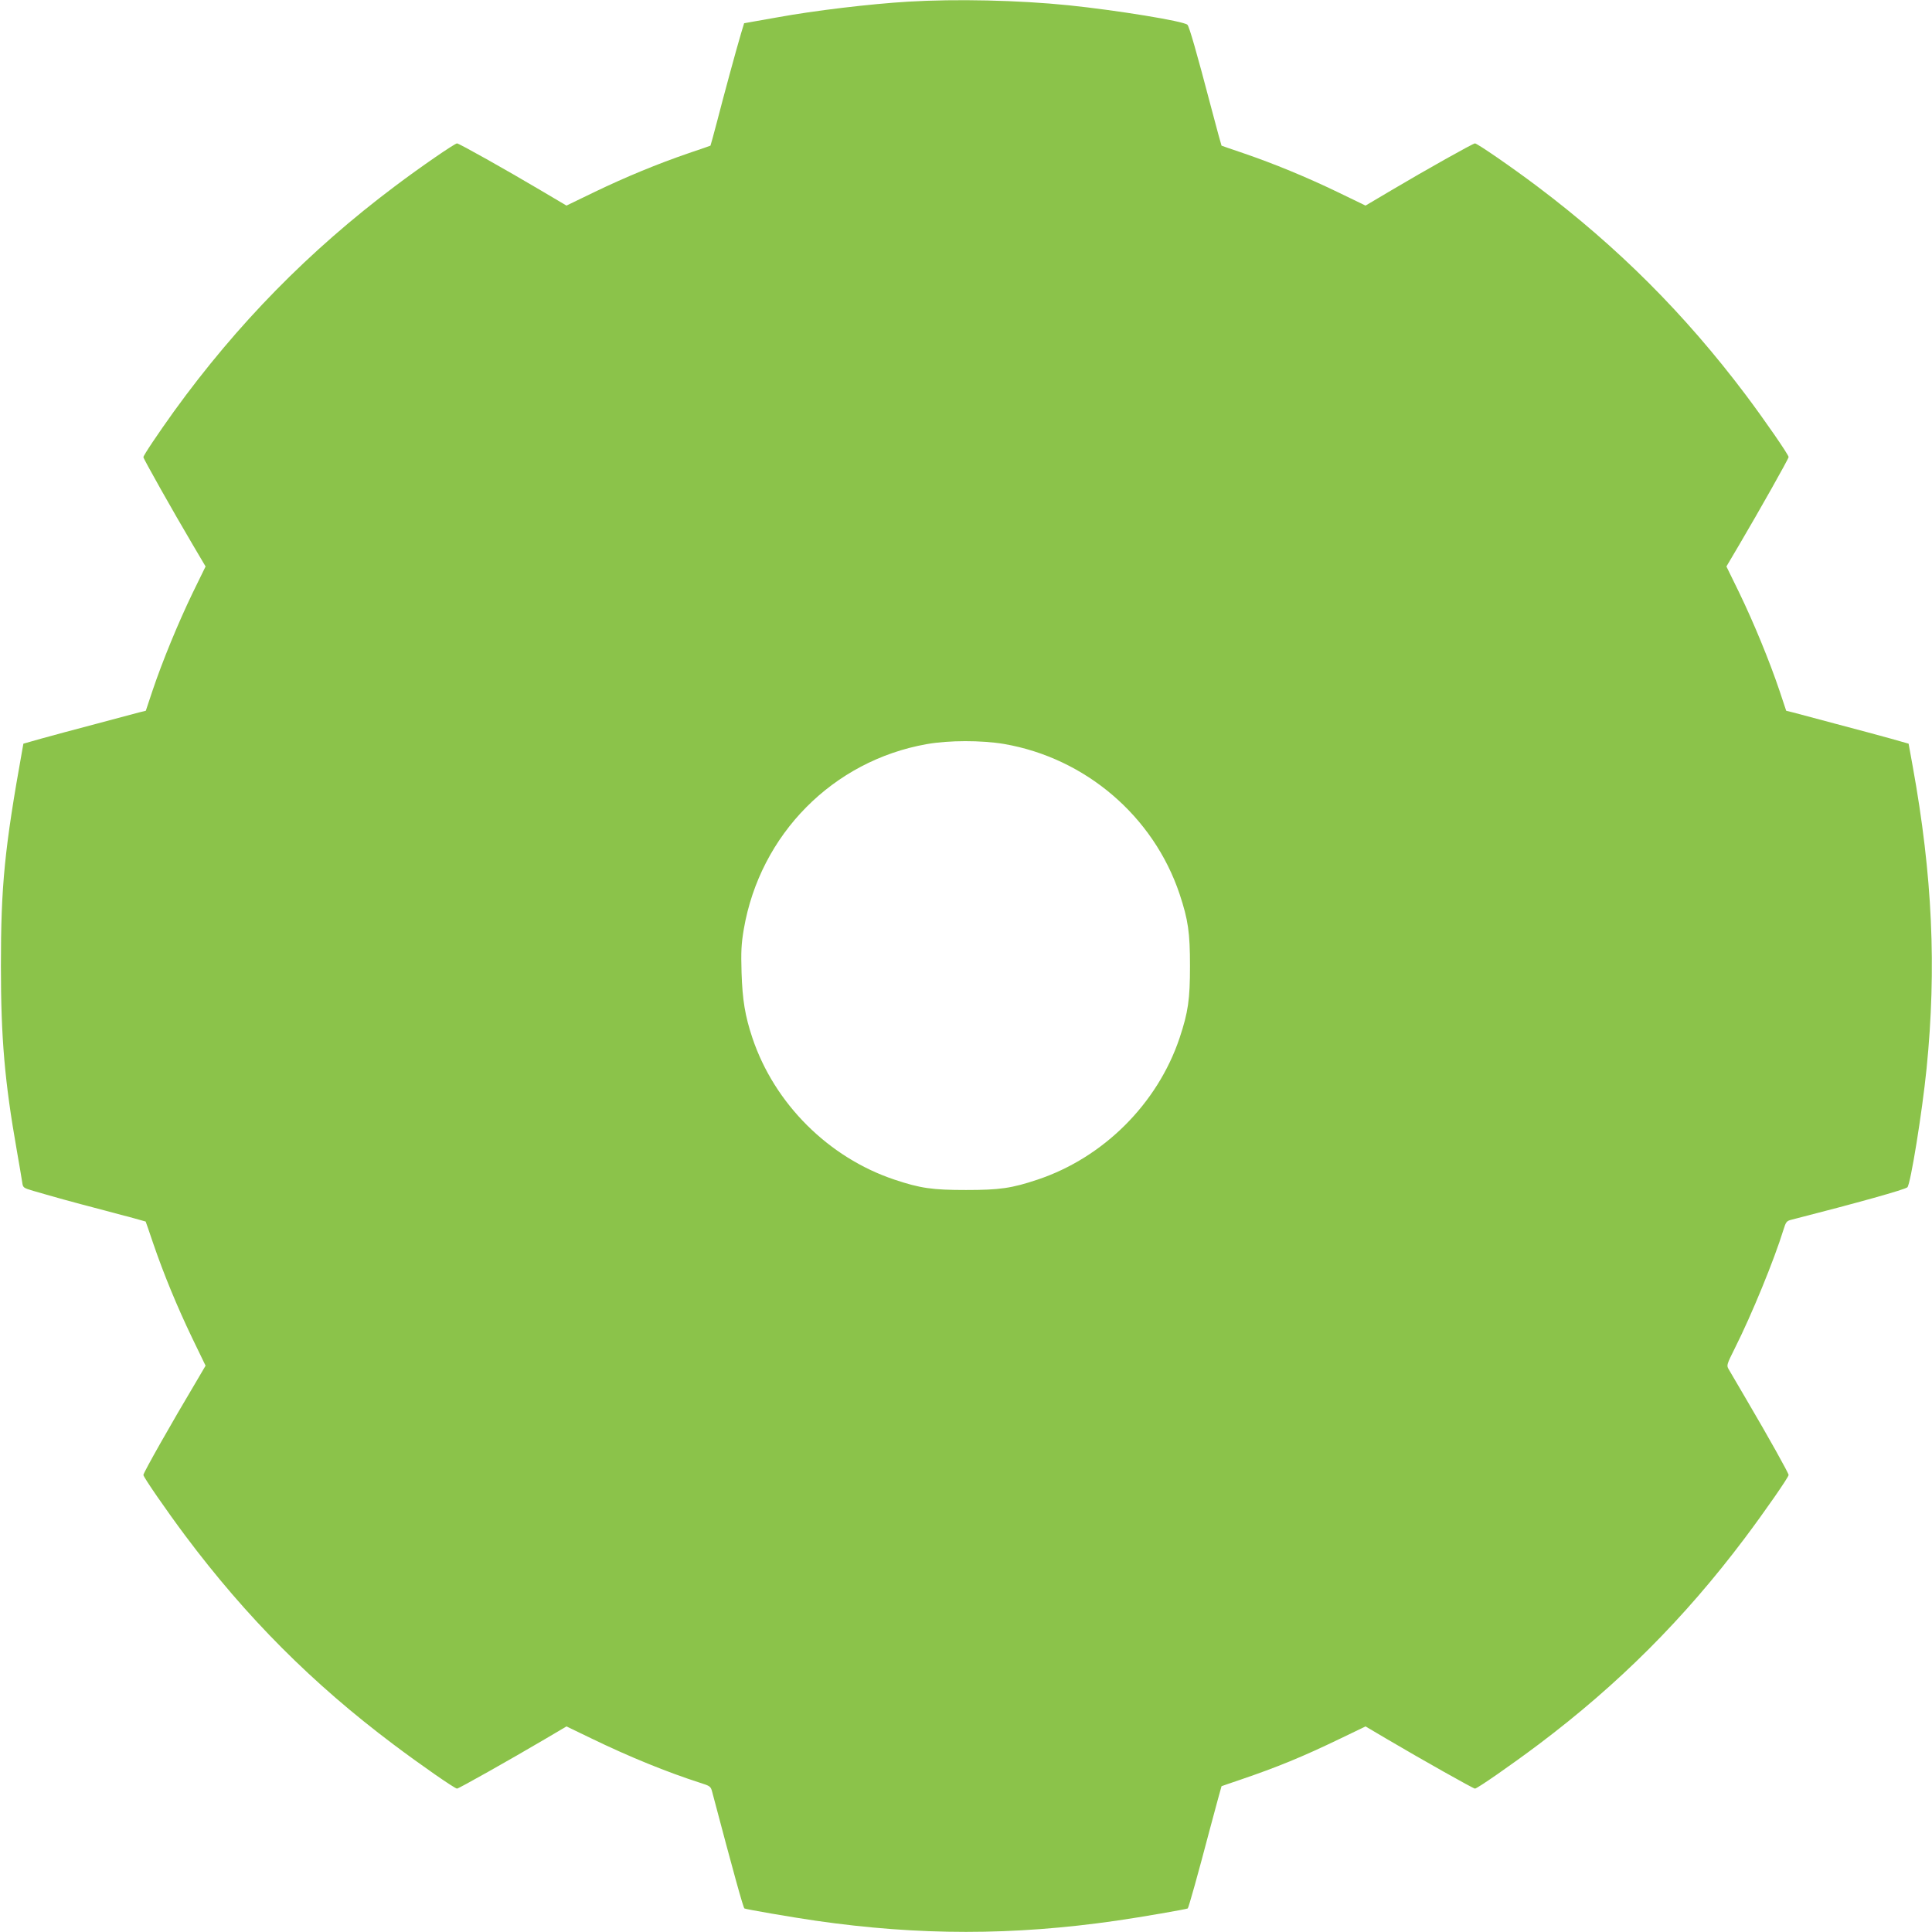 <?xml version="1.0" standalone="no"?>
<!DOCTYPE svg PUBLIC "-//W3C//DTD SVG 20010904//EN"
 "http://www.w3.org/TR/2001/REC-SVG-20010904/DTD/svg10.dtd">
<svg version="1.0" xmlns="http://www.w3.org/2000/svg"
 width="1280pt" height="1280pt" viewBox="0 0 1280 1280"
 preserveAspectRatio="xMidYMid meet">
<g transform="translate(0,1280) scale(0.1,-0.1)"
fill="#8bc34a" stroke="none">
<path d="M6017 12789 c-251 -15 -621 -59 -867 -104 -47 -8 -115 -20 -153 -27
l-67 -12 -20 -66 c-33 -111 -116 -417 -159 -584 -23 -88 -43 -160 -44 -161 -1
-1 -65 -23 -142 -49 -210 -72 -418 -158 -626 -258 l-186 -90 -169 100 c-231
137 -543 312 -556 312 -15 0 -242 -156 -413 -285 -567 -426 -1043 -911 -1462
-1490 -104 -145 -203 -292 -203 -304 0 -10 195 -357 327 -580 l85 -144 -86
-176 c-95 -197 -199 -449 -266 -648 l-44 -132 -41 -10 c-22 -6 -150 -40 -285
-76 -135 -35 -299 -80 -365 -98 l-120 -34 -7 -39 c-118 -656 -142 -902 -142
-1434 0 -477 25 -766 105 -1220 17 -96 33 -192 36 -212 5 -37 7 -38 74 -58
163 -47 218 -63 474 -130 148 -39 270 -72 270 -73 1 -1 23 -65 49 -142 72
-210 158 -418 258 -627 l90 -186 -64 -109 c-160 -268 -348 -600 -348 -615 0
-14 153 -236 278 -403 405 -541 842 -979 1377 -1381 182 -137 408 -294 423
-294 11 0 352 192 581 327 l144 85 166 -80 c249 -121 503 -224 718 -293 69
-22 72 -24 82 -63 143 -541 205 -764 213 -770 6 -5 312 -58 471 -81 685 -99
1309 -99 1994 0 160 23 465 76 472 81 6 5 69 230 146 523 42 157 77 286 78
287 1 1 58 20 125 43 246 84 408 150 663 273 l166 80 144 -85 c229 -135 570
-327 581 -327 15 0 241 157 422 293 530 399 964 833 1363 1363 136 181 293
407 293 422 0 12 -131 247 -278 497 -58 99 -112 191 -120 205 -14 24 -11 32
42 138 112 223 260 584 322 785 16 52 21 58 53 66 438 112 753 200 768 215 21
21 98 498 127 786 67 667 39 1282 -92 2004 l-27 149 -120 34 c-66 18 -230 63
-365 98 -135 36 -263 70 -285 76 l-41 10 -44 132 c-67 199 -171 451 -266 648
l-86 176 85 144 c135 229 327 570 327 581 0 15 -158 244 -285 413 -403 535
-845 977 -1380 1380 -170 128 -398 285 -413 285 -13 0 -325 -175 -556 -312
l-169 -100 -186 90 c-208 100 -416 186 -626 258 -77 26 -141 48 -142 49 -1 0
-32 113 -68 250 -99 377 -146 539 -158 551 -25 24 -468 96 -787 129 -333 34
-748 43 -1063 24z m635 -4918 c539 -93 990 -478 1163 -994 57 -172 69 -255 69
-477 0 -222 -12 -305 -69 -477 -146 -435 -504 -792 -940 -938 -173 -58 -253
-69 -475 -69 -222 0 -302 11 -475 69 -436 146 -794 503 -940 938 -49 147 -66
251 -72 432 -4 143 -2 189 15 290 108 627 590 1115 1212 1225 146 26 363 26
512 1z"/>
</g>
</svg>
